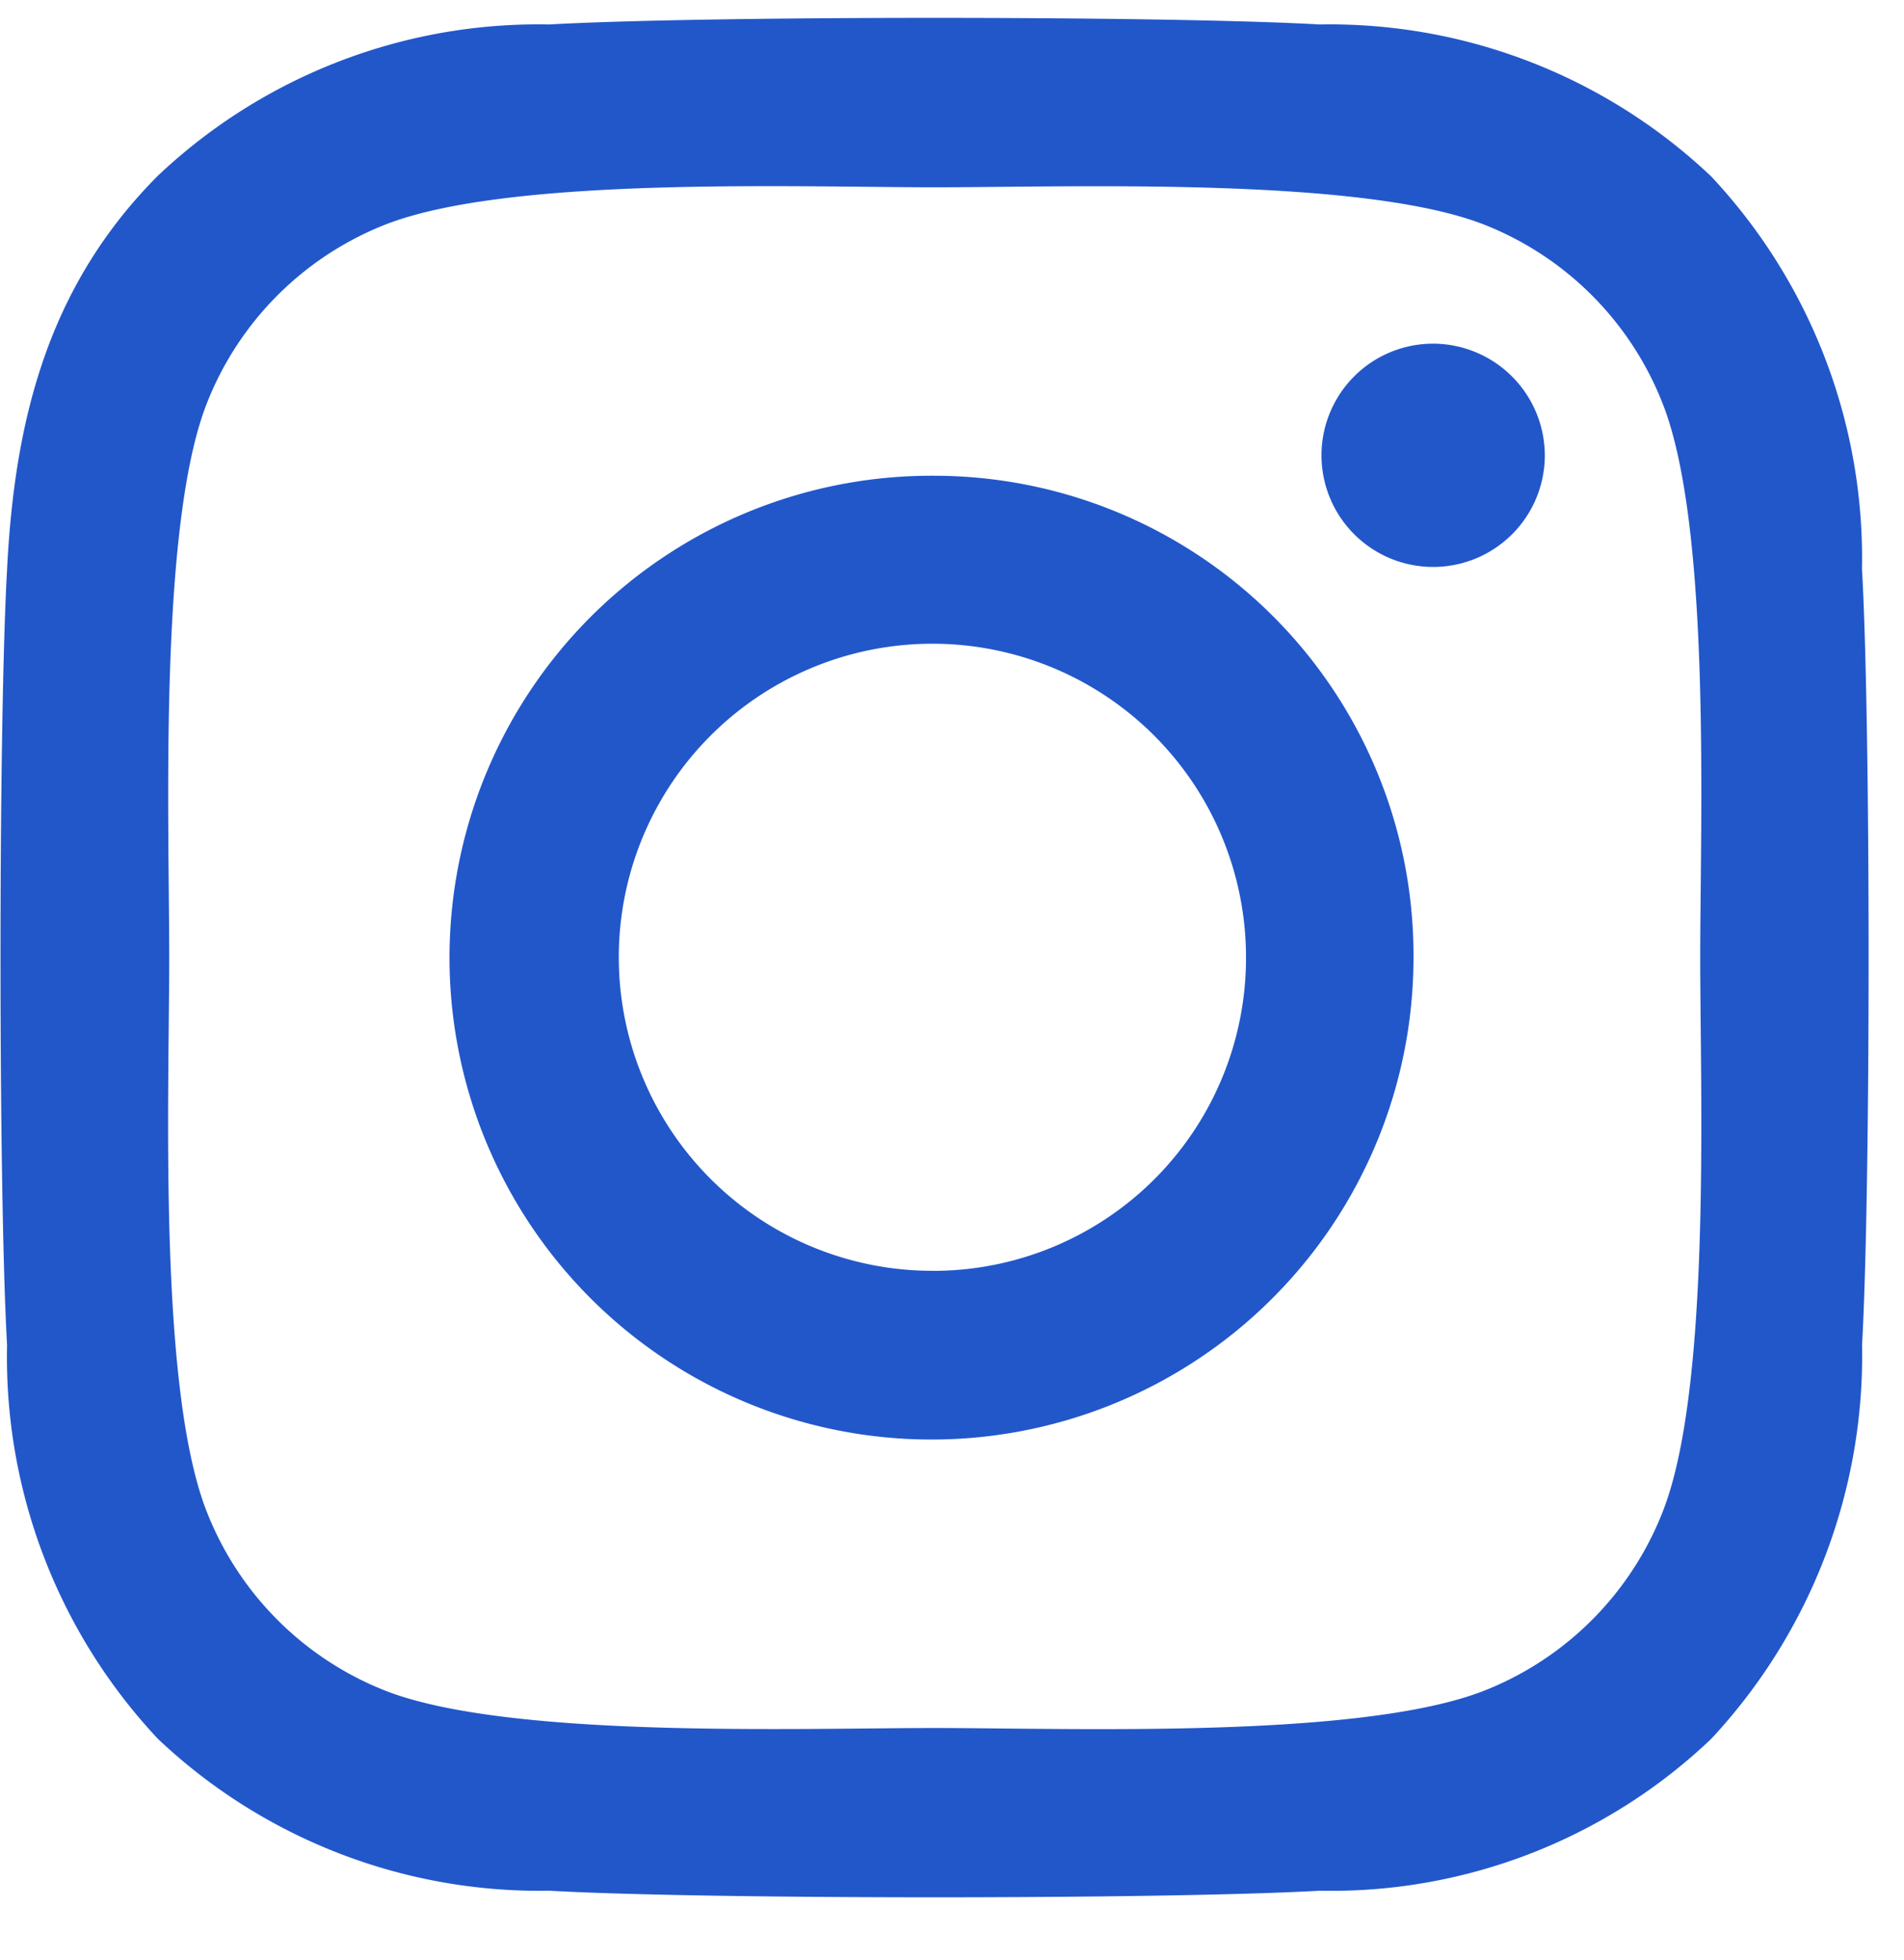 <svg xmlns="http://www.w3.org/2000/svg" xmlns:xlink="http://www.w3.org/1999/xlink" width="34" height="35" viewBox="0 0 34 35">
  <defs>
    <clipPath id="clip-path">
      <rect id="長方形_8756" data-name="長方形 8756" width="34" height="35" transform="translate(0.305 0)" fill="#2257ca"/>
    </clipPath>
  </defs>
  <g id="グループ_25099" data-name="グループ 25099" transform="translate(-0.305 0)" clip-path="url(#clip-path)">
    <path id="パス_225" data-name="パス 225" d="M16.682,8.178a8.607,8.607,0,1,0,8.55,8.606,8.565,8.565,0,0,0-8.55-8.606m0,14.2a5.6,5.6,0,1,1,5.559-5.6A5.587,5.587,0,0,1,16.682,22.379ZM27.577,7.826a1.994,1.994,0,1,1-1.994-2.007,2,2,0,0,1,1.994,2.007M33.24,9.863a9.97,9.97,0,0,0-2.694-7.033A9.9,9.9,0,0,0,23.558.118C20.805-.039,12.552-.039,9.8.118a9.884,9.884,0,0,0-6.988,2.7C.854,4.784.251,7.166.117,9.855c-.156,2.771-.156,11.078,0,13.85a9.97,9.97,0,0,0,2.694,7.033A9.911,9.911,0,0,0,9.8,33.45c2.753.157,11.006.157,13.76,0a9.834,9.834,0,0,0,6.988-2.712,10.036,10.036,0,0,0,2.694-7.033c.156-2.771.156-11.071,0-13.842M29.683,26.679a5.647,5.647,0,0,1-3.17,3.191c-2.2.876-7.4.674-9.83.674s-7.643.195-9.83-.674a5.646,5.646,0,0,1-3.17-3.191c-.871-2.21-.67-7.453-.67-9.895s-.193-7.693.67-9.895A5.647,5.647,0,0,1,6.852,3.7c2.2-.876,7.4-.674,9.83-.674s7.643-.195,9.83.674a5.646,5.646,0,0,1,3.17,3.191c.871,2.21.67,7.453.67,9.895s.2,7.693-.67,9.895" transform="translate(0.314 0.319)" fill="#2257ca"/>
  </g>
</svg>
